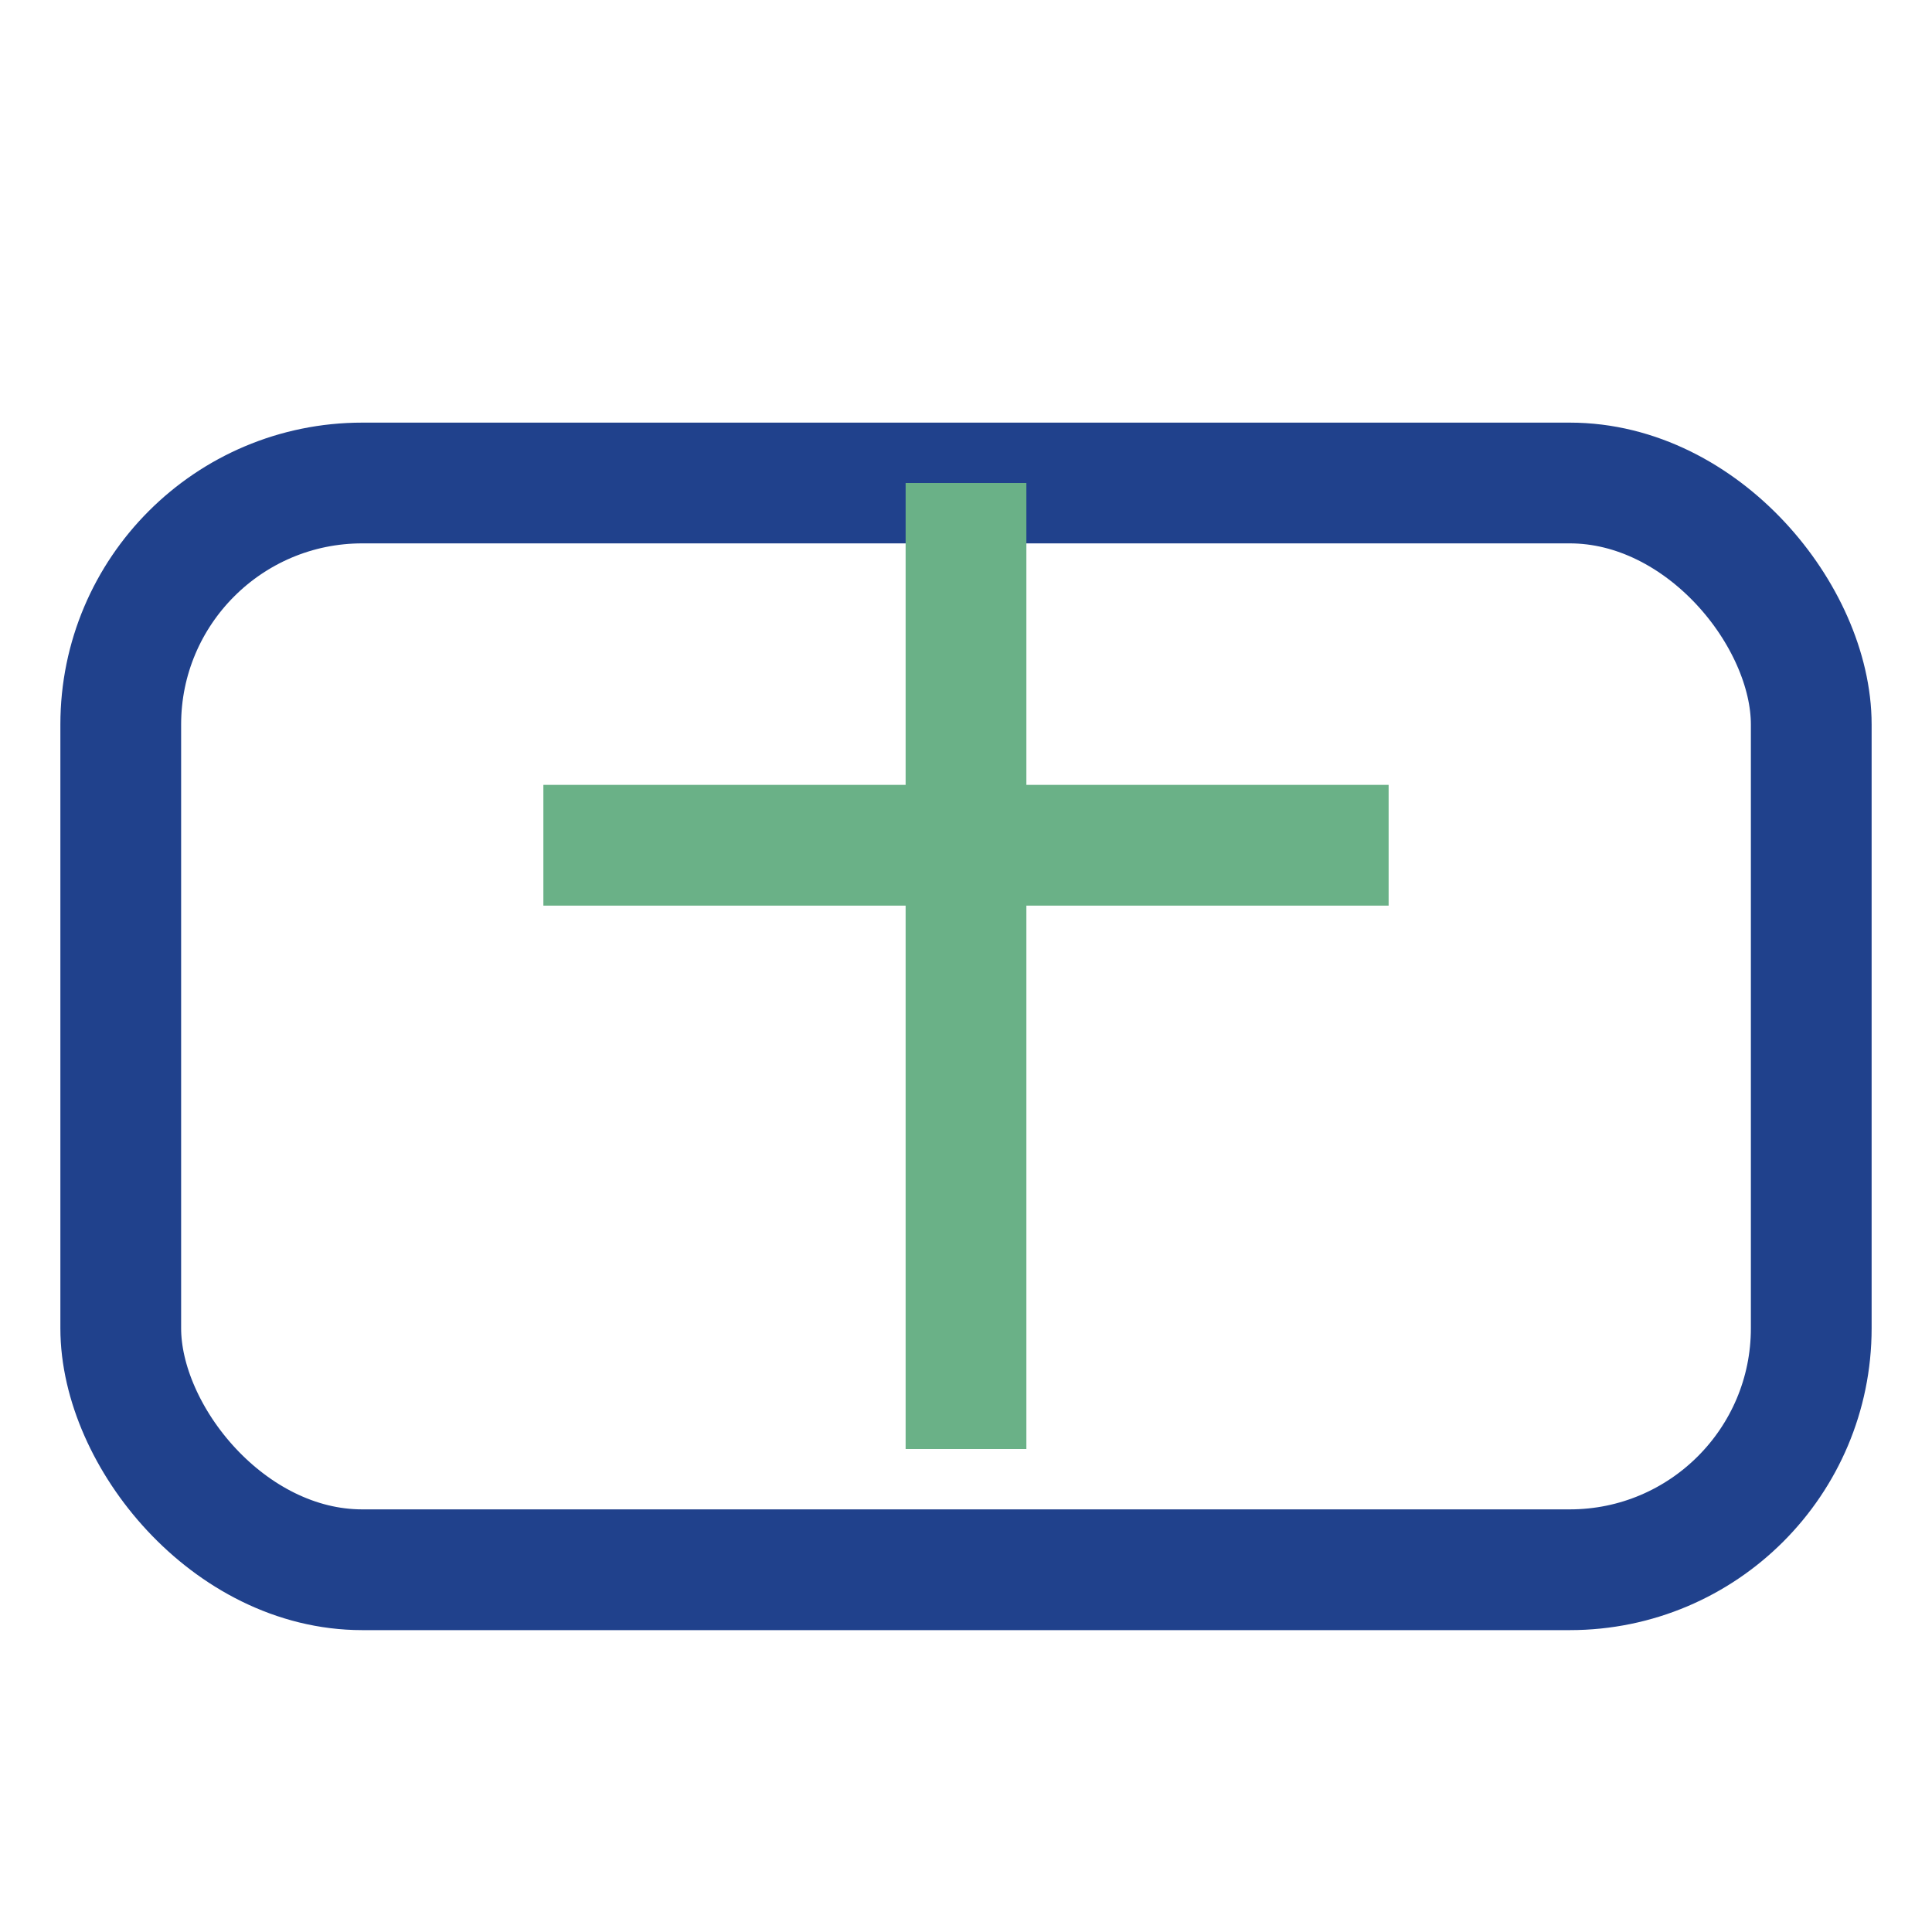 <?xml version="1.0" encoding="UTF-8"?>
<svg xmlns="http://www.w3.org/2000/svg" width="32" height="32" viewBox="0 0 32 32"><rect width="28" height="18" x="2" y="8" rx="4" fill="none" stroke="#20418C" stroke-width="2"/><path d="M9 14h14M16 8v16" stroke="#6AB187" stroke-width="2" fill="none"/></svg>